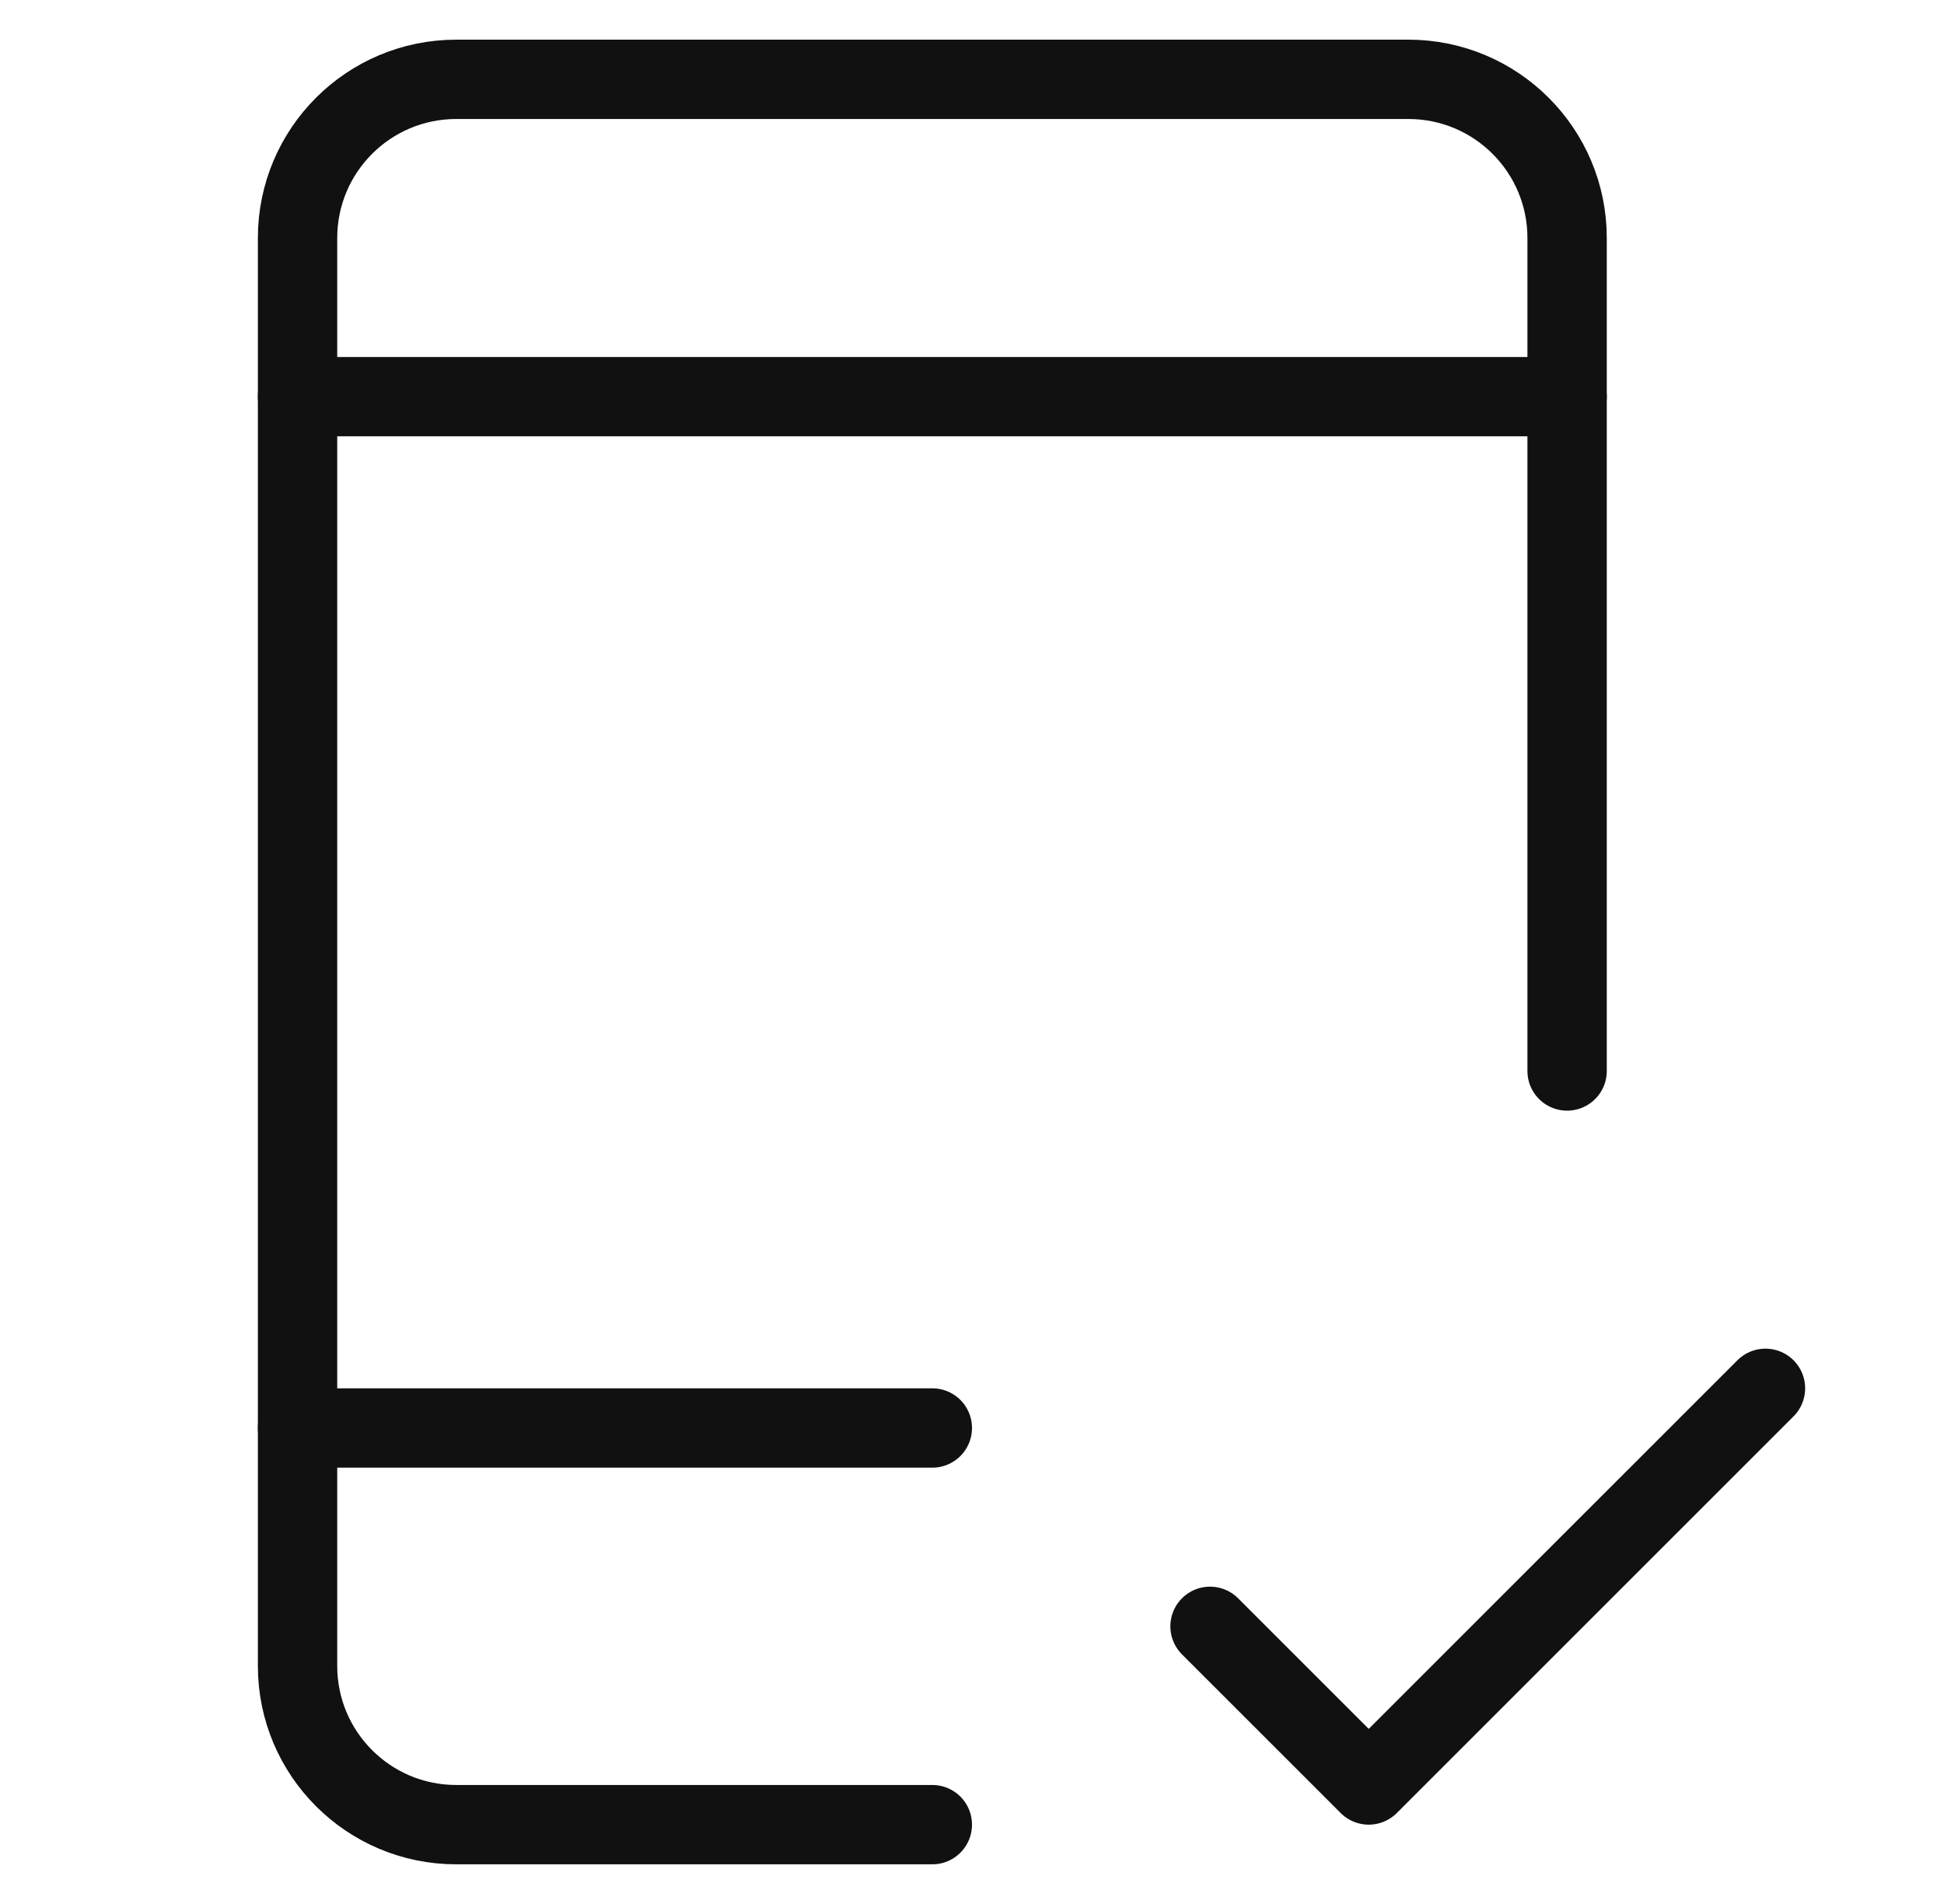 <svg width="49" height="48" viewBox="0 0 49 48" fill="none" xmlns="http://www.w3.org/2000/svg">
<path d="M30.5 41L34.5 45L44.5 35" stroke="#111111" stroke-width="2" stroke-miterlimit="10" stroke-linecap="round" stroke-linejoin="round"/>
<path d="M23.5 46H11.5C9.291 46 7.5 44.209 7.5 42V6C7.5 3.791 9.291 2 11.5 2H35.5C37.709 2 39.5 3.791 39.5 6V27" stroke="#111111" stroke-width="2" stroke-miterlimit="10" stroke-linecap="round" stroke-linejoin="round"/>
<path d="M7.5 10H39.5" stroke="#111111" stroke-width="2" stroke-miterlimit="10" stroke-linecap="round" stroke-linejoin="round"/>
<path d="M7.5 36H23.5" stroke="#111111" stroke-width="2" stroke-miterlimit="10" stroke-linecap="round" stroke-linejoin="round"/>
</svg>
